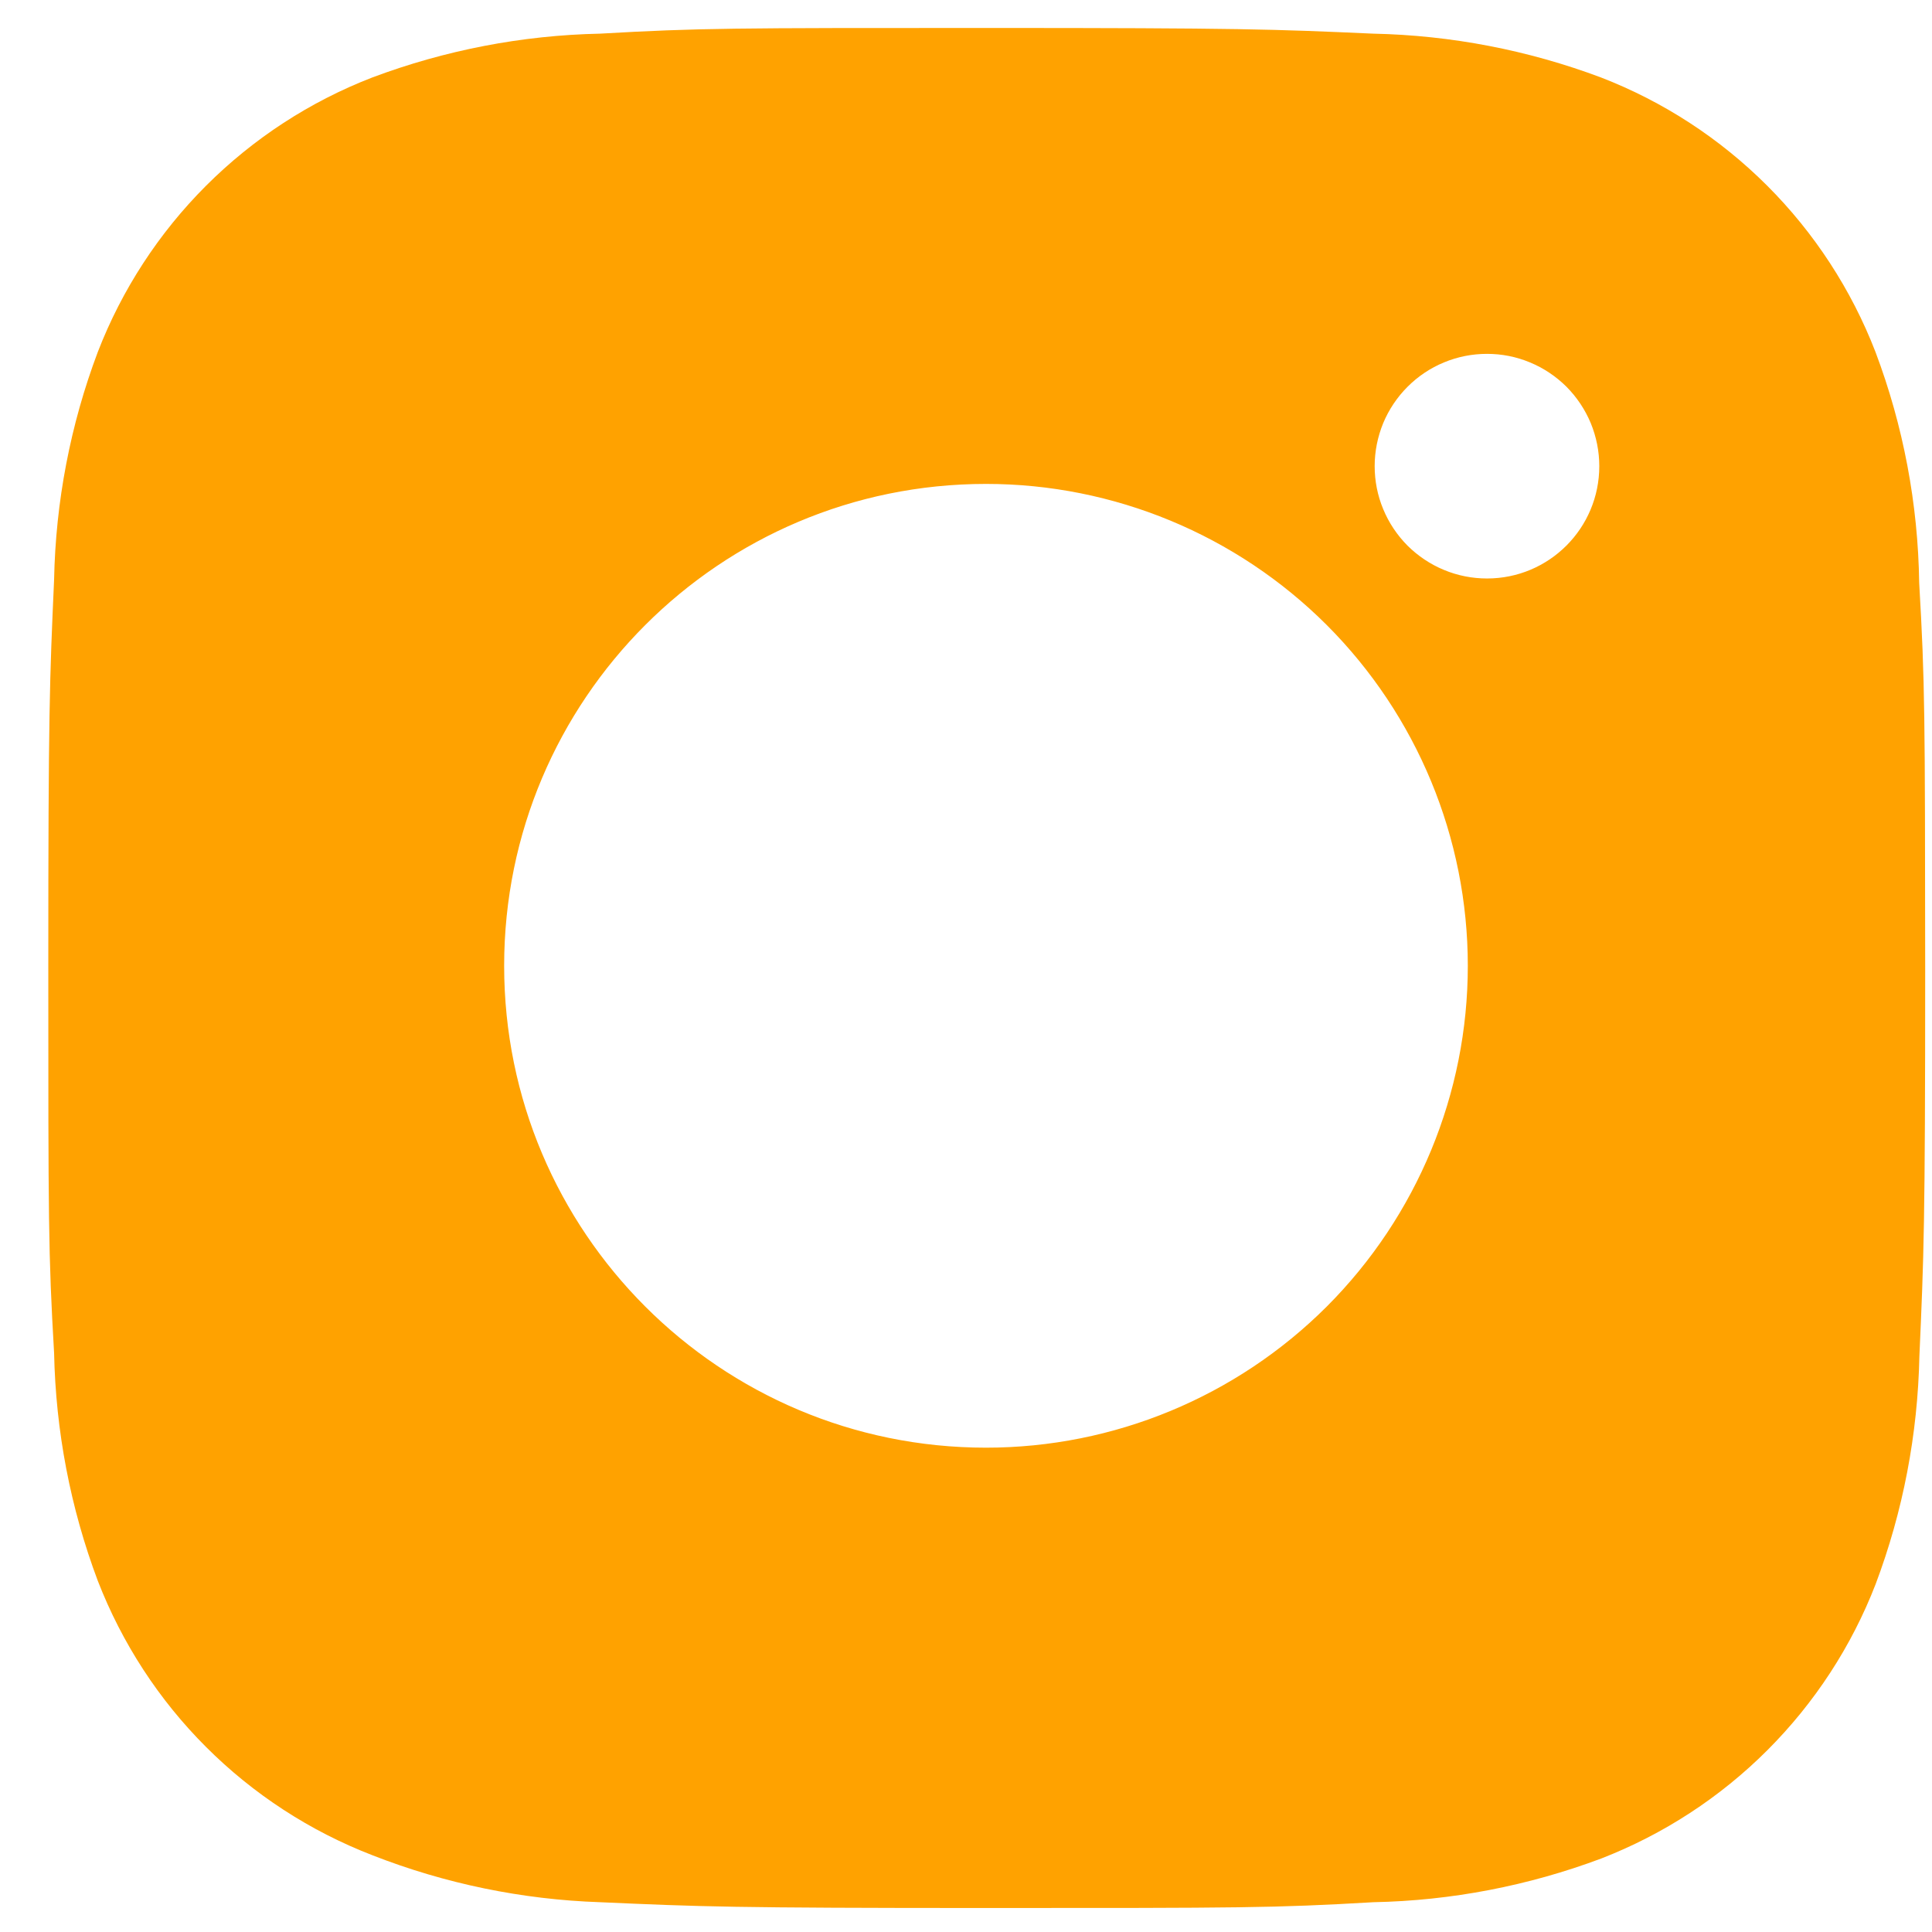 <svg width="19" height="19" viewBox="0 0 19 19" fill="none" xmlns="http://www.w3.org/2000/svg">
<path d="M18.874 5.732C18.863 4.956 18.718 4.187 18.444 3.461C18.207 2.848 17.844 2.291 17.38 1.827C16.915 1.362 16.358 0.999 15.745 0.762C15.028 0.493 14.271 0.347 13.505 0.331C12.519 0.287 12.206 0.275 9.703 0.275C7.2 0.275 6.879 0.275 5.9 0.331C5.135 0.347 4.378 0.493 3.661 0.762C3.048 0.999 2.491 1.362 2.026 1.827C1.562 2.291 1.199 2.848 0.962 3.461C0.692 4.177 0.547 4.935 0.532 5.7C0.488 6.687 0.475 7 0.475 9.503C0.475 12.006 0.475 12.326 0.532 13.306C0.548 14.073 0.692 14.829 0.962 15.547C1.2 16.16 1.562 16.717 2.027 17.181C2.492 17.646 3.049 18.008 3.662 18.245C4.377 18.525 5.134 18.681 5.901 18.707C6.888 18.751 7.201 18.764 9.704 18.764C12.207 18.764 12.528 18.764 13.507 18.707C14.273 18.692 15.03 18.546 15.748 18.277C16.36 18.039 16.916 17.677 17.381 17.212C17.846 16.747 18.209 16.191 18.446 15.578C18.716 14.861 18.86 14.104 18.876 13.337C18.92 12.351 18.933 12.038 18.933 9.534C18.931 7.031 18.931 6.713 18.874 5.732ZM9.697 14.237C7.079 14.237 4.958 12.116 4.958 9.498C4.958 6.88 7.079 4.759 9.697 4.759C10.954 4.759 12.159 5.259 13.048 6.147C13.936 7.036 14.435 8.241 14.435 9.498C14.435 10.755 13.936 11.96 13.048 12.849C12.159 13.737 10.954 14.237 9.697 14.237ZM14.624 5.689C14.479 5.689 14.335 5.661 14.201 5.605C14.067 5.55 13.945 5.468 13.842 5.366C13.74 5.263 13.658 5.141 13.603 5.007C13.547 4.873 13.519 4.729 13.519 4.584C13.519 4.439 13.548 4.295 13.603 4.161C13.659 4.027 13.74 3.906 13.843 3.803C13.945 3.701 14.067 3.619 14.201 3.564C14.335 3.508 14.479 3.48 14.624 3.48C14.769 3.48 14.912 3.508 15.046 3.564C15.18 3.619 15.302 3.701 15.405 3.803C15.507 3.906 15.588 4.027 15.644 4.161C15.699 4.295 15.728 4.439 15.728 4.584C15.728 5.195 15.234 5.689 14.624 5.689Z" fill="#FFA200"/>
</svg>
